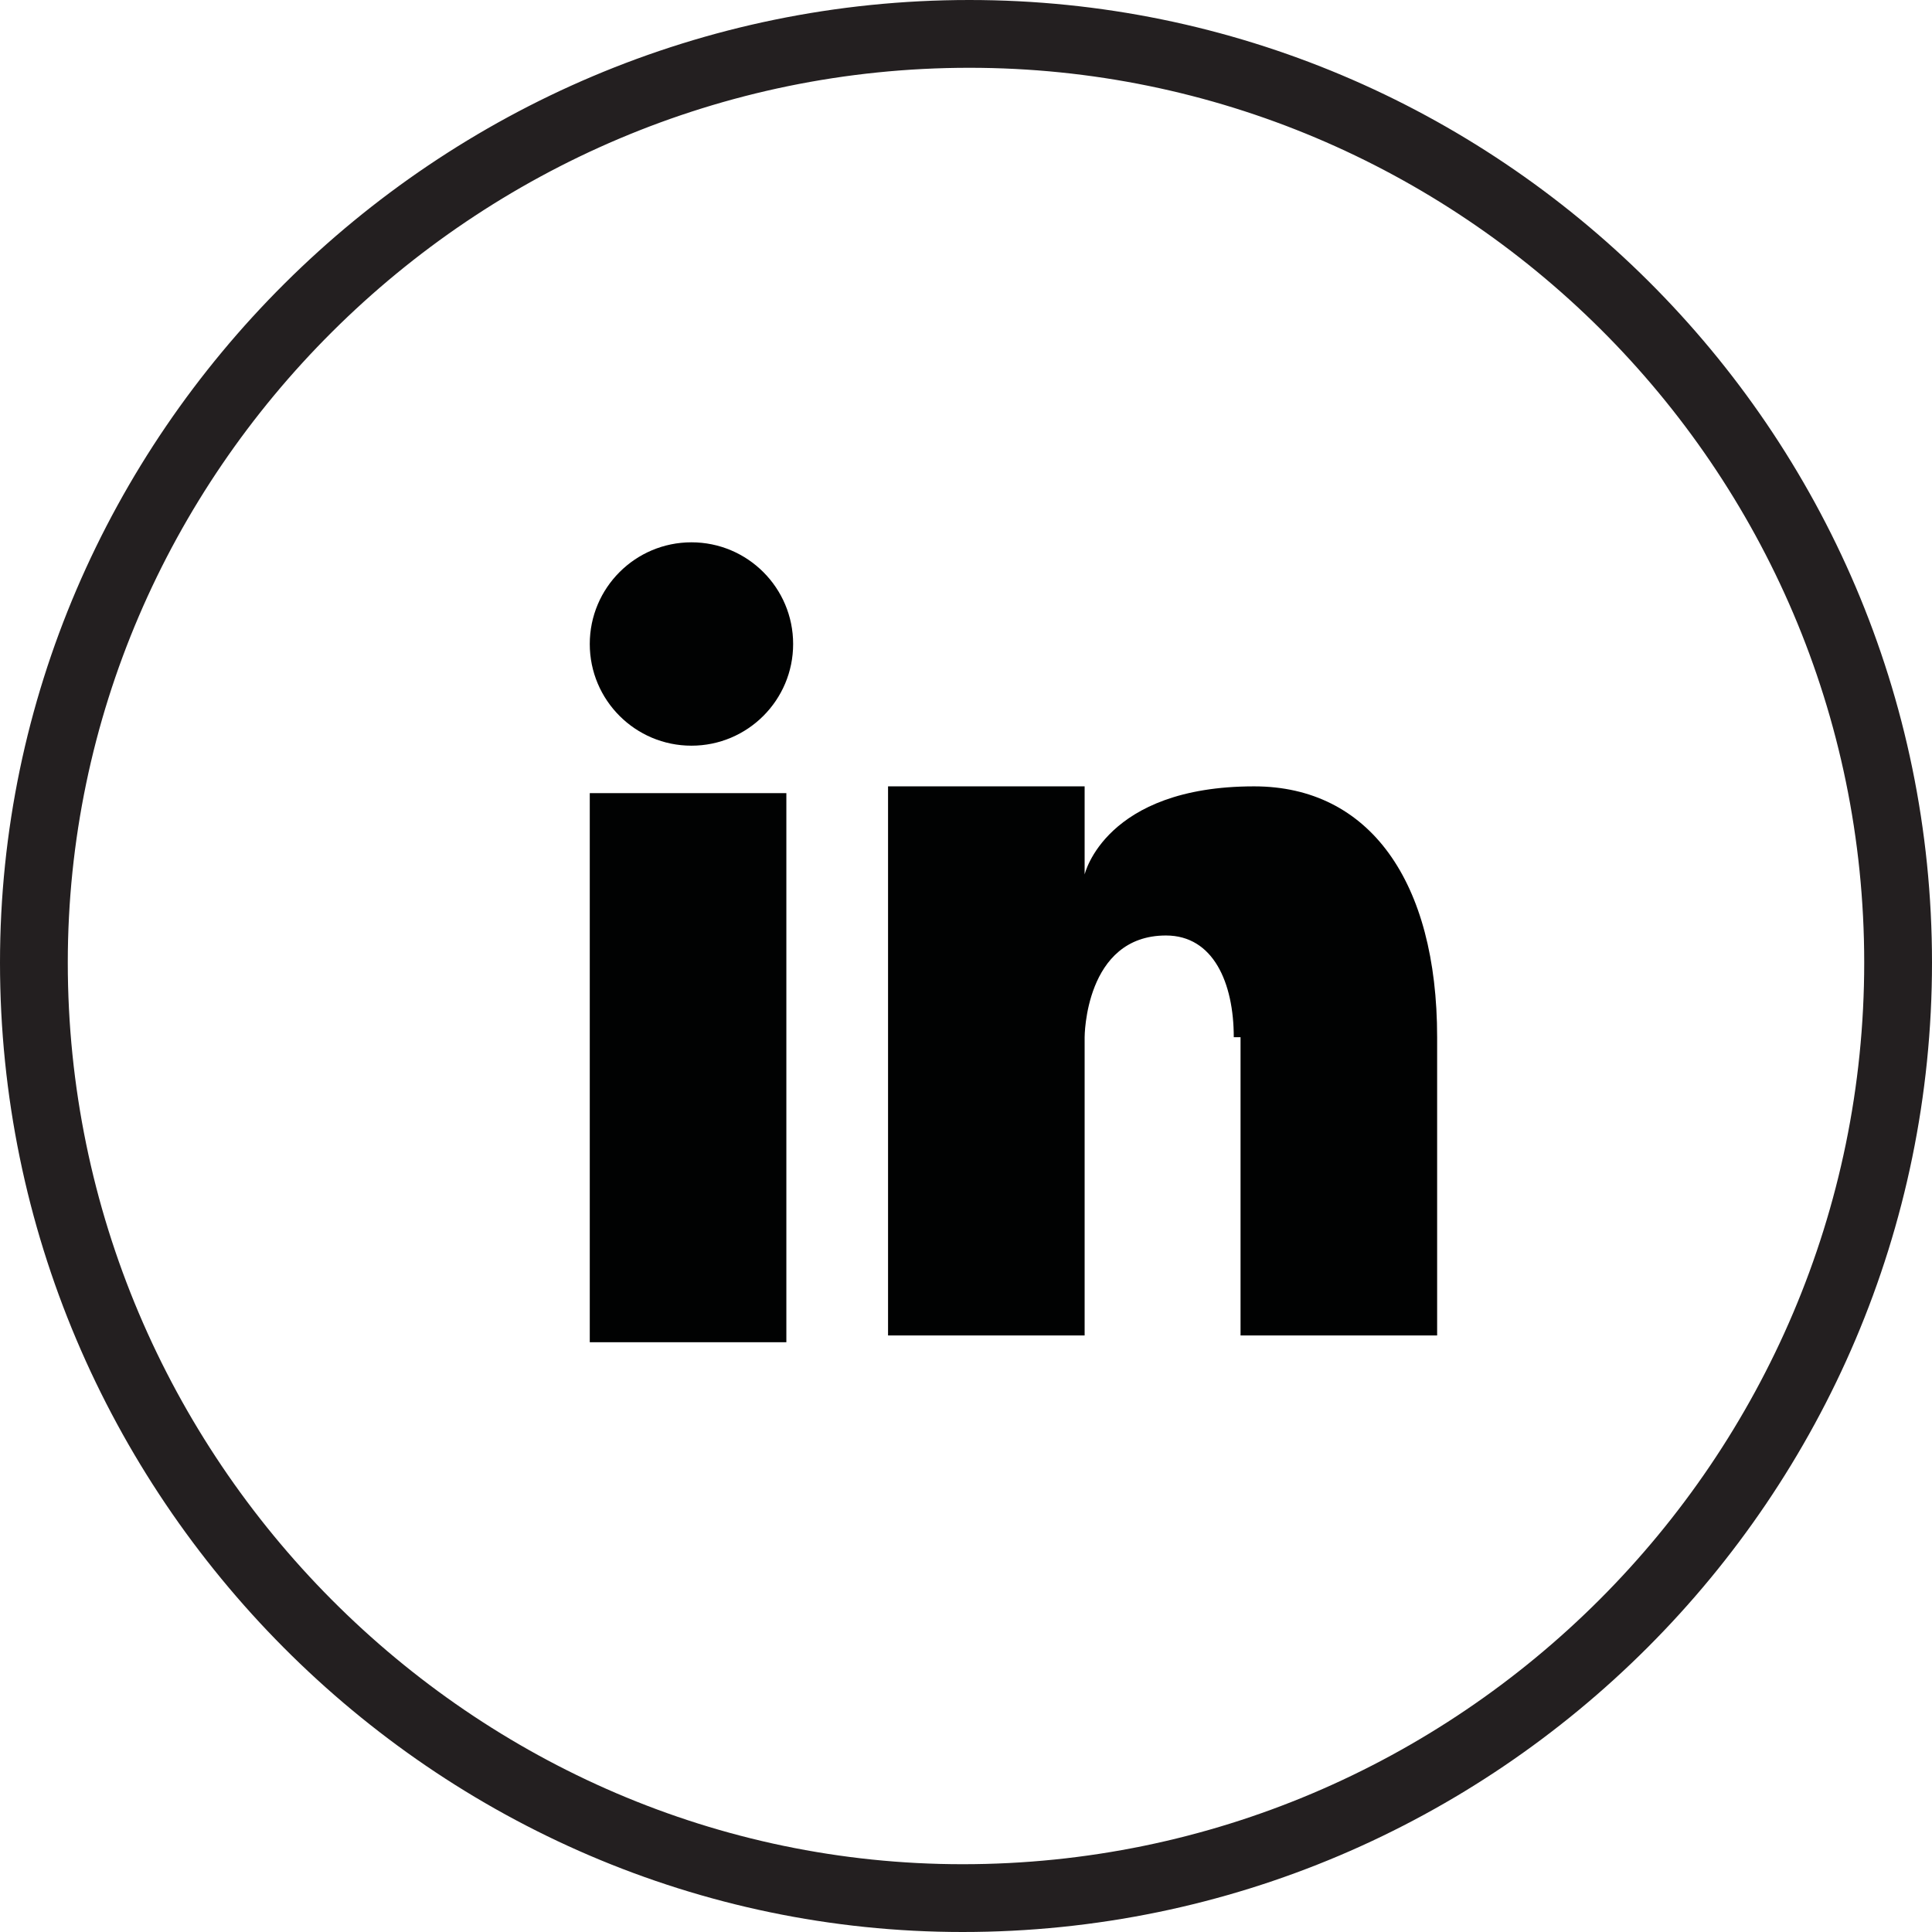 <?xml version="1.0" encoding="utf-8"?>
<!-- Generator: Adobe Illustrator 19.0.0, SVG Export Plug-In . SVG Version: 6.00 Build 0)  -->
<svg version="1.1" id="Vrstva_1" xmlns="http://www.w3.org/2000/svg" xmlns:xlink="http://www.w3.org/1999/xlink" x="0px" y="0px"
	 viewBox="0 0 28.5 28.5" style="enable-background:new 0 0 28.5 28.5;" xml:space="preserve">
<style type="text/css">
	.st0{fill:none;stroke:#231F20;stroke-miterlimit:10;}
	.st1{fill-rule:evenodd;clip-rule:evenodd;fill:#010202;}
</style>
<path class="st0" d="M14.2,28C21.8,28,28,21.8,28,14.2c0-7.6-6.2-13.7-13.7-13.7C6.7,0.5,0.5,6.7,0.5,14.2C0.5,21.8,6.7,28,14.2,28"
	/>
<g>
	<path class="st1" d="M18.2,15.3c0-0.8-0.3-1.5-1-1.5c-1.2,0-1.2,1.5-1.2,1.5v4.4h-2.9v-8.1H16l0,1.3c0,0,0.3-1.3,2.5-1.3
		c1.7,0,2.7,1.4,2.7,3.7v4.4h-2.9V15.3z"/>
	<rect x="8.7" y="11.7" class="st1" width="2.9" height="8.1"/>
	<ellipse class="st1" cx="10.2" cy="9.5" rx="1.5" ry="1.5"/>
</g>
</svg>
